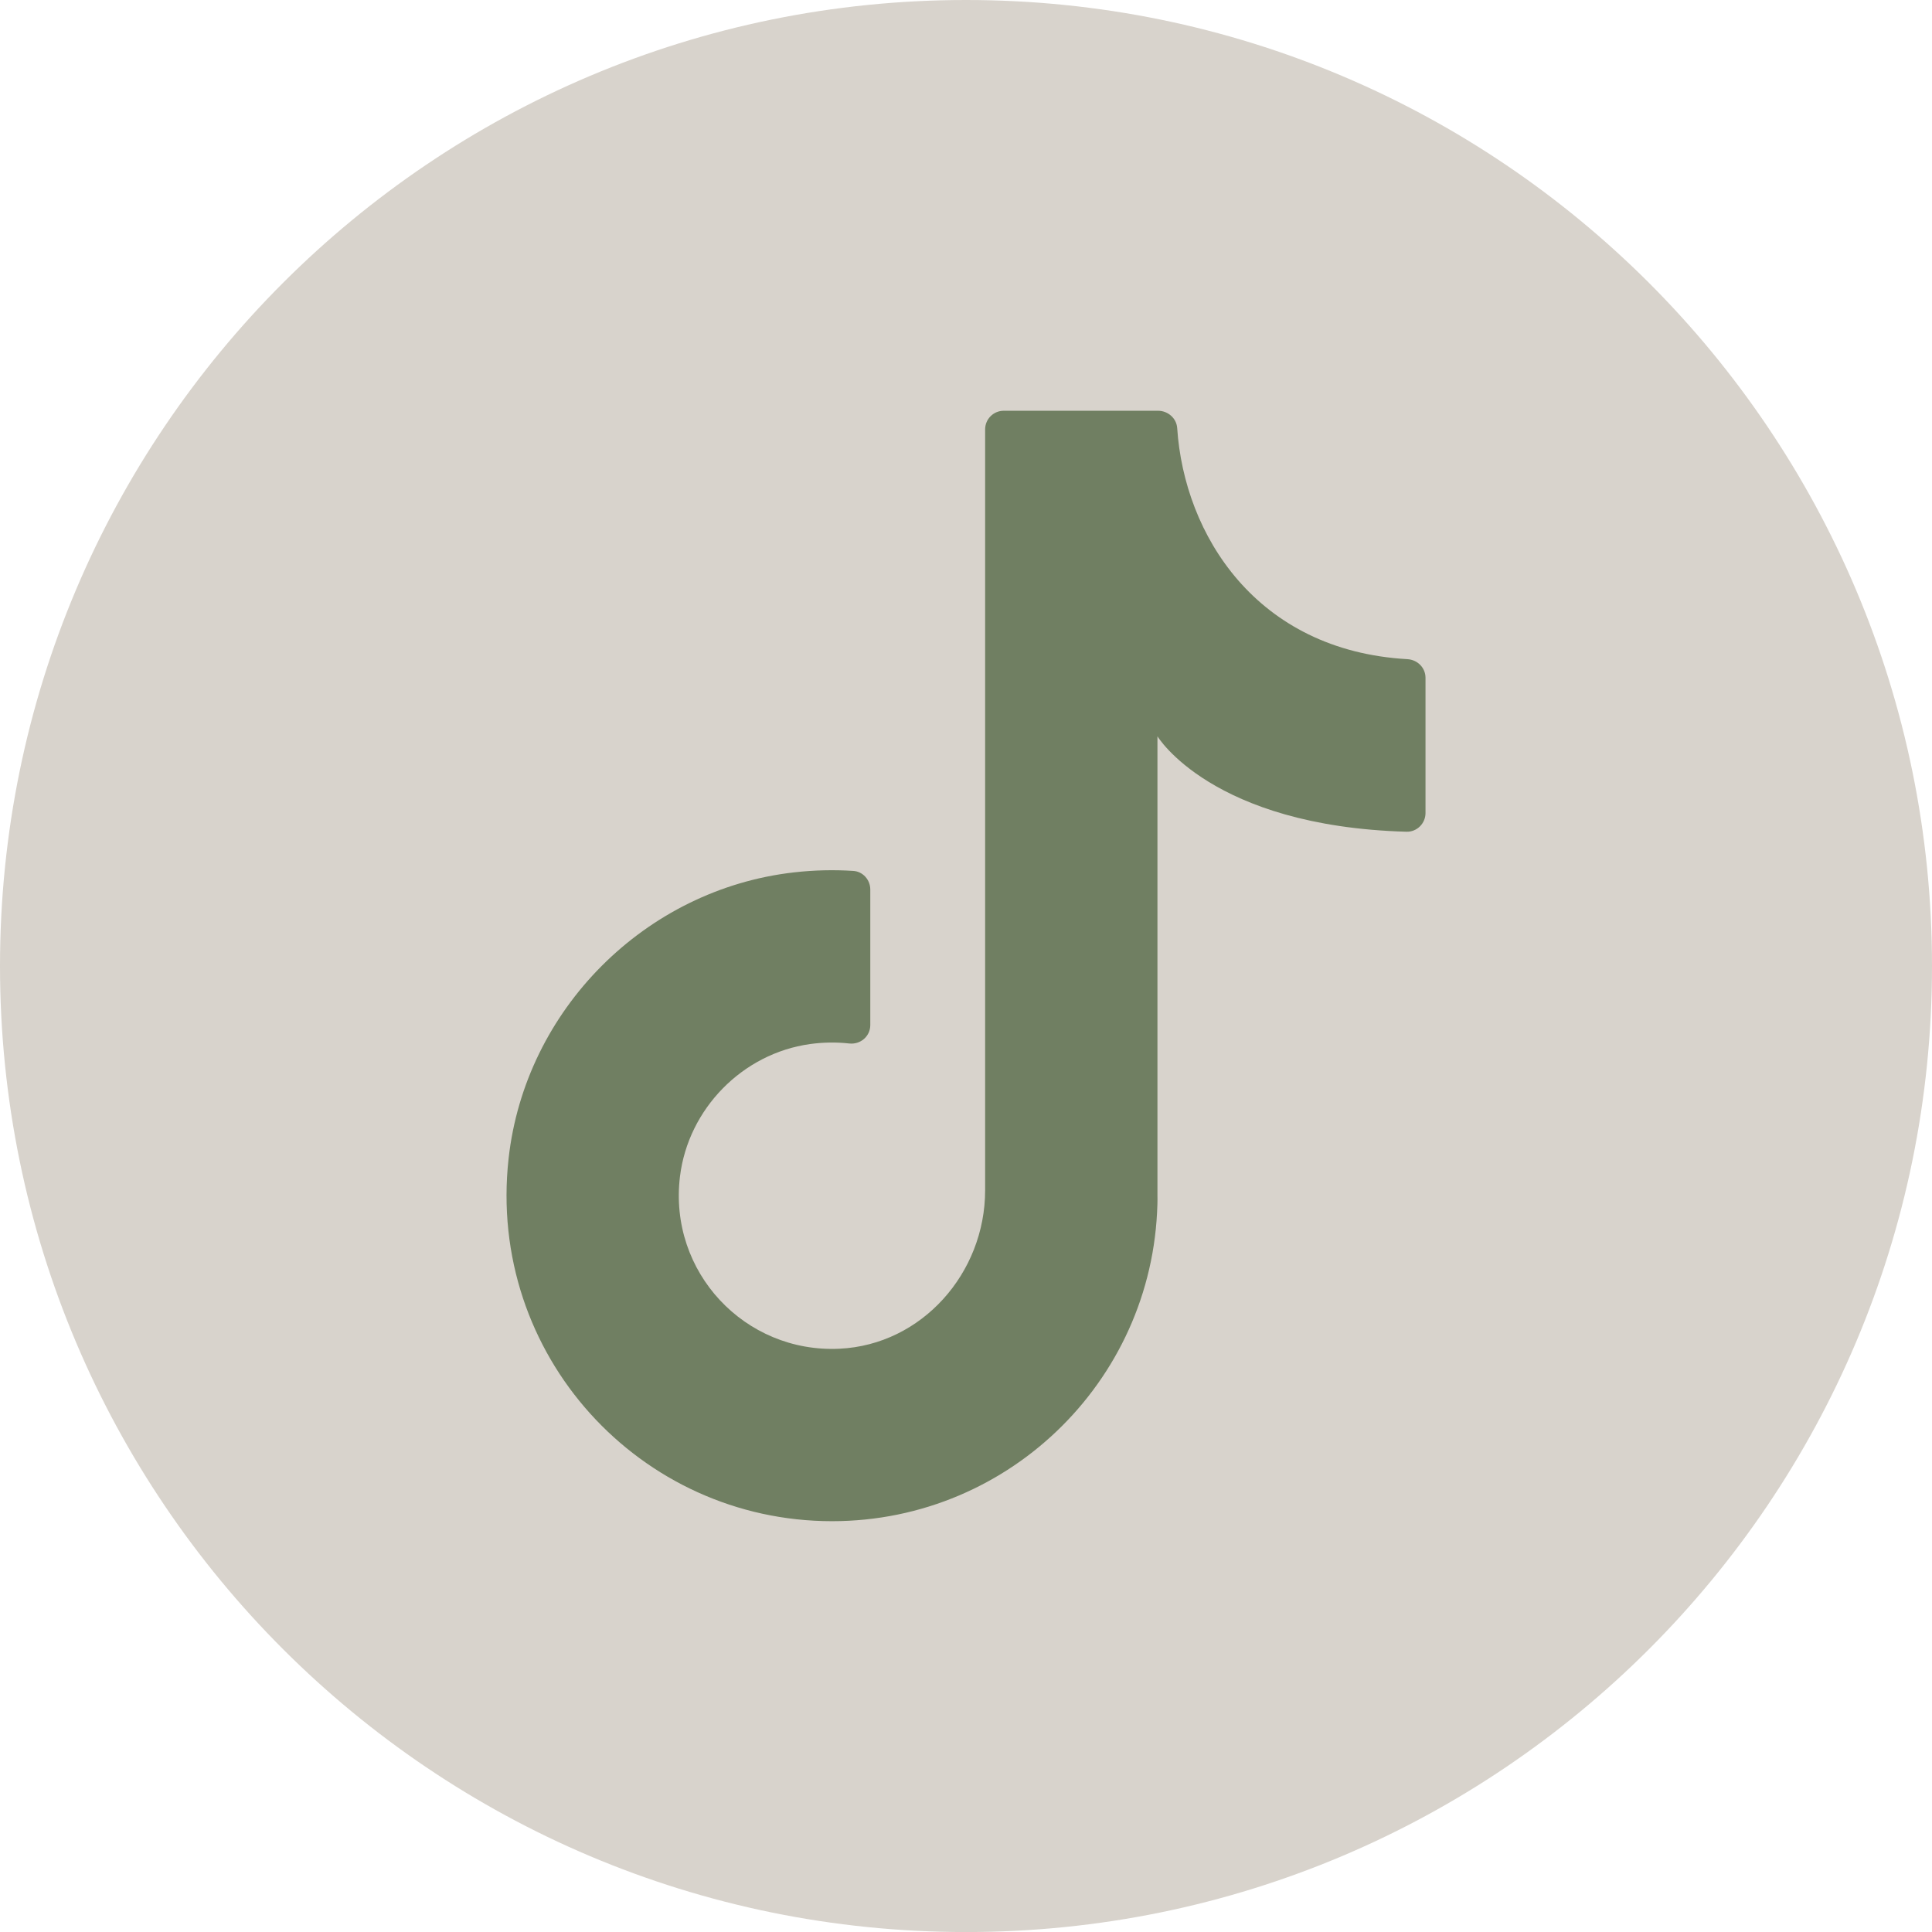 <?xml version="1.0" encoding="UTF-8" standalone="no"?><svg xmlns="http://www.w3.org/2000/svg" xmlns:xlink="http://www.w3.org/1999/xlink" data-name="Capa 10" fill="#000000" height="397" viewBox="0 0 397.35 397.35" width="397"><path d="m397.35,198.68c0,109.73-88.95,198.68-198.68,198.68h0C88.95,397.35,0,308.4,0,198.68h0C0,88.95,88.95,0,198.68,0h0C308.4,0,397.35,88.95,397.35,198.68h0Z" fill="#d8d3cc"/><path d="m238.05,249.87v-98.44s11.1,18.5,51.22,19.63c2.14.06,3.91-1.7,3.91-3.84v-27.82c0-2.07-1.65-3.71-3.72-3.83-31.12-1.76-45.9-25.63-47.35-47.52-.13-2.03-1.91-3.57-3.94-3.57h-31.73c-2.11,0-3.83,1.71-3.83,3.83v156.49c0,17-12.99,31.79-29.97,32.59-19.41.92-35.19-15.74-32.79-35.43,1.7-13.91,12.86-25.3,26.74-27.23,2.76-.38,5.45-.41,8.06-.12,2.31.26,4.34-1.46,4.34-3.78v-27.89c0-1.98-1.51-3.7-3.49-3.82-3.98-.26-8.06-.17-12.2.3-30.61,3.47-55.31,28.24-58.7,58.86-4.47,40.39,27.03,74.58,66.52,74.58,36.97,0,66.94-29.97,66.94-66.94" fill="#707f62"/></svg>